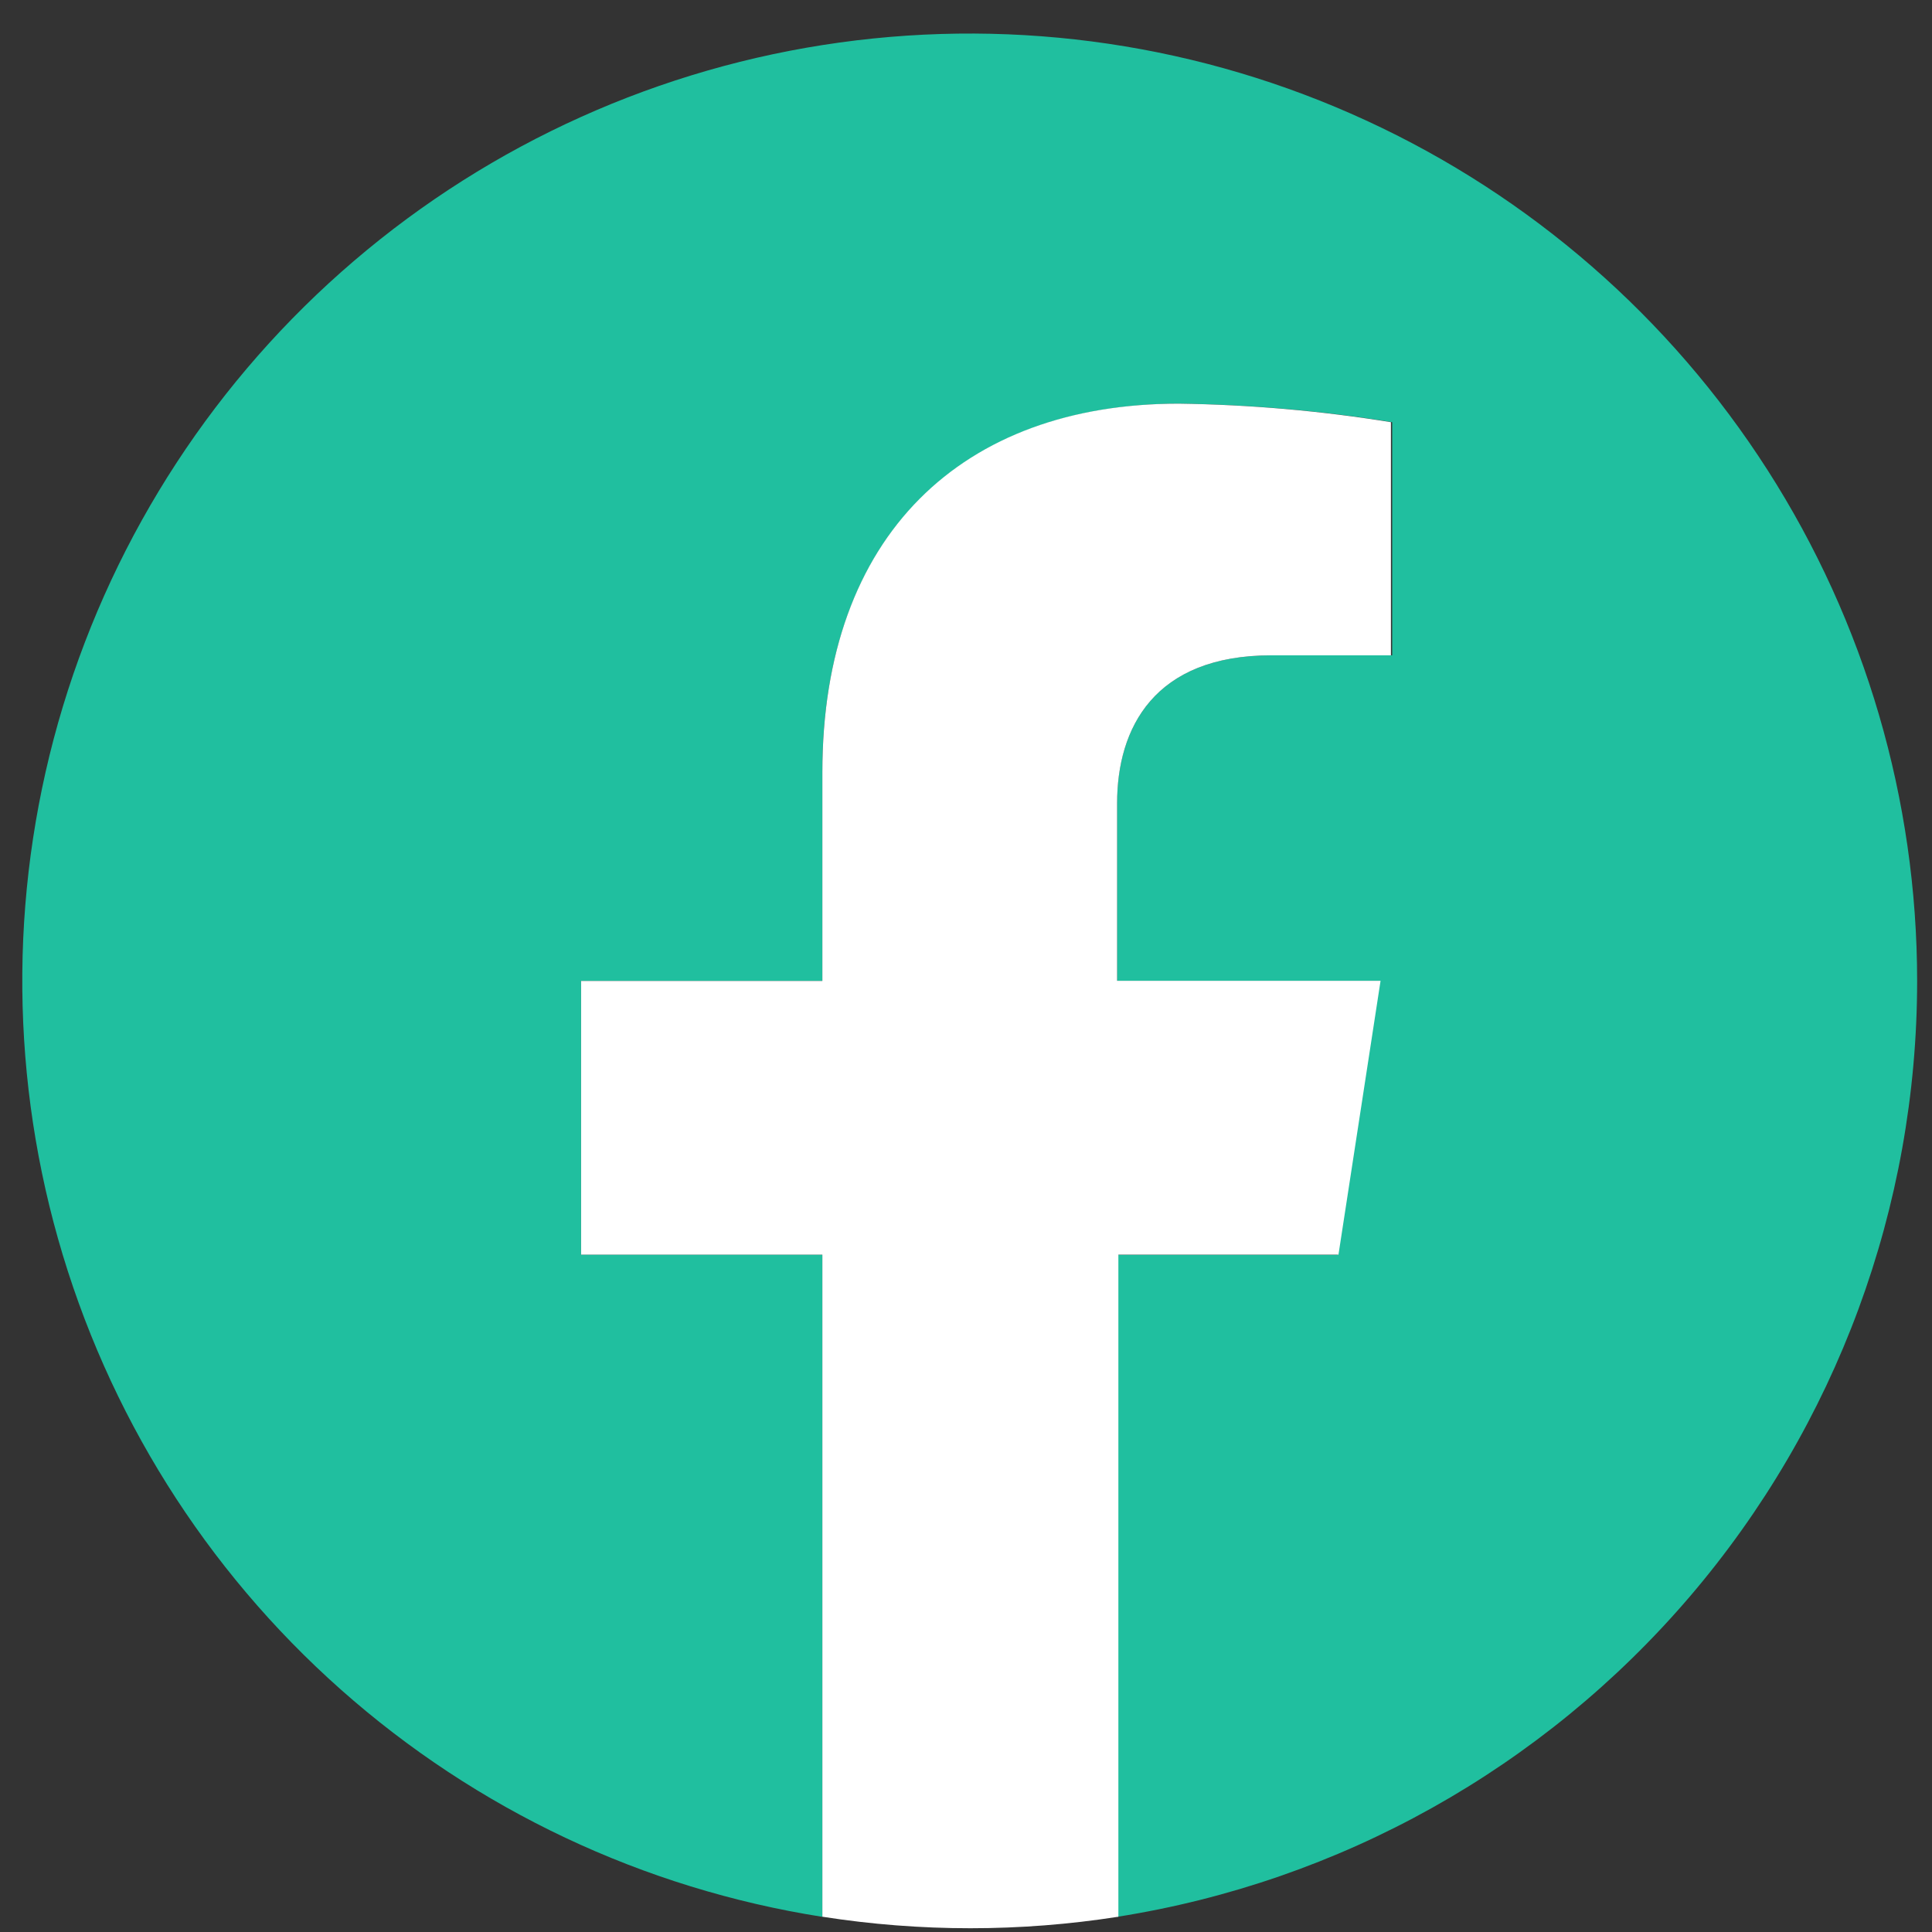 <svg width="52" height="52" viewBox="0 0 52 52" fill="none" xmlns="http://www.w3.org/2000/svg">
  <rect x="0" y="0" width="52" height="52" fill="#333333" stroke="none"/>
  <path d="M51.6 26.402C51.599 21.528 50.203 16.756 47.574 12.652C44.946 8.547 41.197 5.282 36.77 3.243C32.343 1.203 27.425 0.475 22.597 1.145C17.769 1.814 13.235 3.853 9.53 7.02C5.825 10.187 3.106 14.35 1.693 19.014C0.281 23.679 0.236 28.651 1.562 33.341C2.888 38.031 5.53 42.243 9.176 45.477C12.822 48.712 17.318 50.834 22.133 51.592V33.769H15.639V26.402H22.133V20.785C22.133 14.393 25.937 10.864 31.762 10.864C33.675 10.891 35.583 11.057 37.471 11.363V17.638H34.222C31.056 17.638 30.066 19.602 30.066 21.62V26.402H37.138L36.005 33.773H30.066V51.592C36.068 50.647 41.534 47.59 45.482 42.971C49.43 38.353 51.599 32.478 51.6 26.402Z" fill="#20BF9F"/>
  <path d="M36.025 33.769L37.158 26.398H30.067V21.62C30.067 19.602 31.057 17.638 34.222 17.638H37.437V11.363C35.549 11.057 33.642 10.891 31.729 10.864C25.911 10.864 22.134 14.393 22.134 20.785V26.402H15.64V33.769H22.134V51.589C24.773 52.002 27.461 52.002 30.101 51.589V33.769H36.025Z" fill="white"/>
</svg>